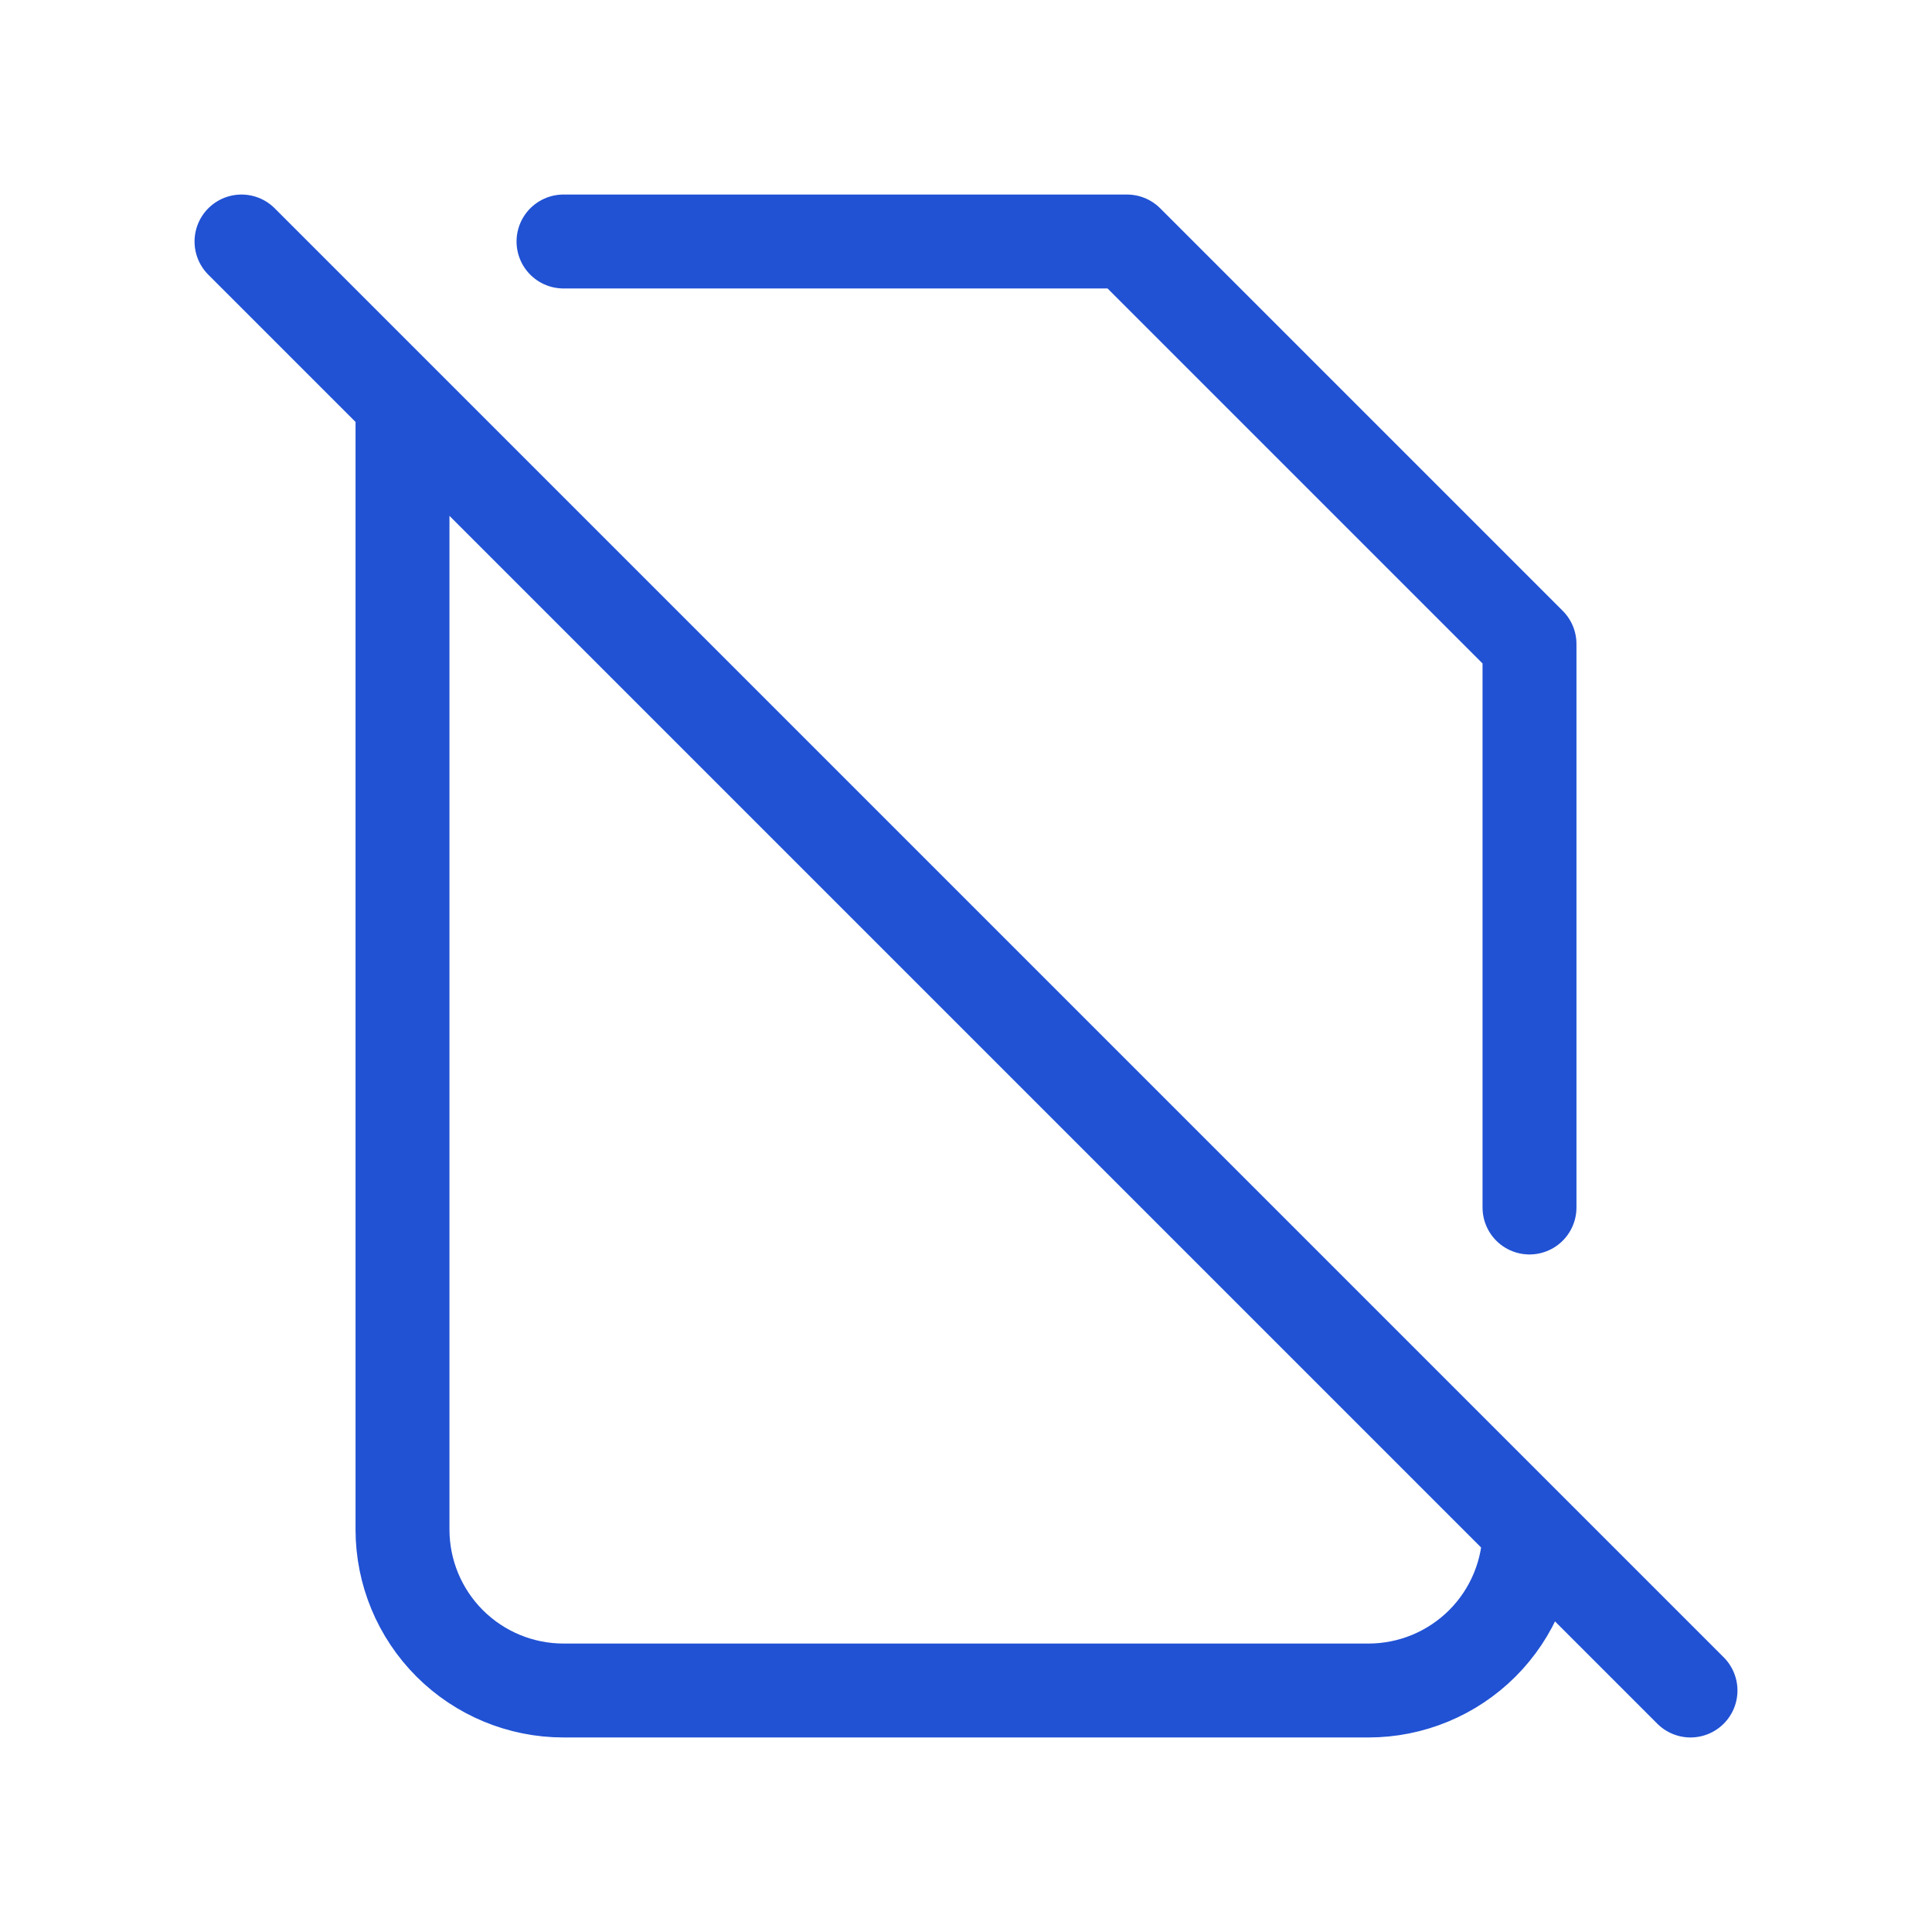 <svg width="72" height="72" viewBox="0 0 72 72" fill="none" xmlns="http://www.w3.org/2000/svg">
<path d="M9 9L63 63M21 9H42L57 24V45M57 57C57 58.591 56.368 60.117 55.243 61.243C54.117 62.368 52.591 63 51 63H21C19.409 63 17.883 62.368 16.757 61.243C15.632 60.117 15 58.591 15 57V15" stroke="#2152D4" stroke-width="3.5" stroke-linecap="round" stroke-linejoin="round"/>
</svg>
